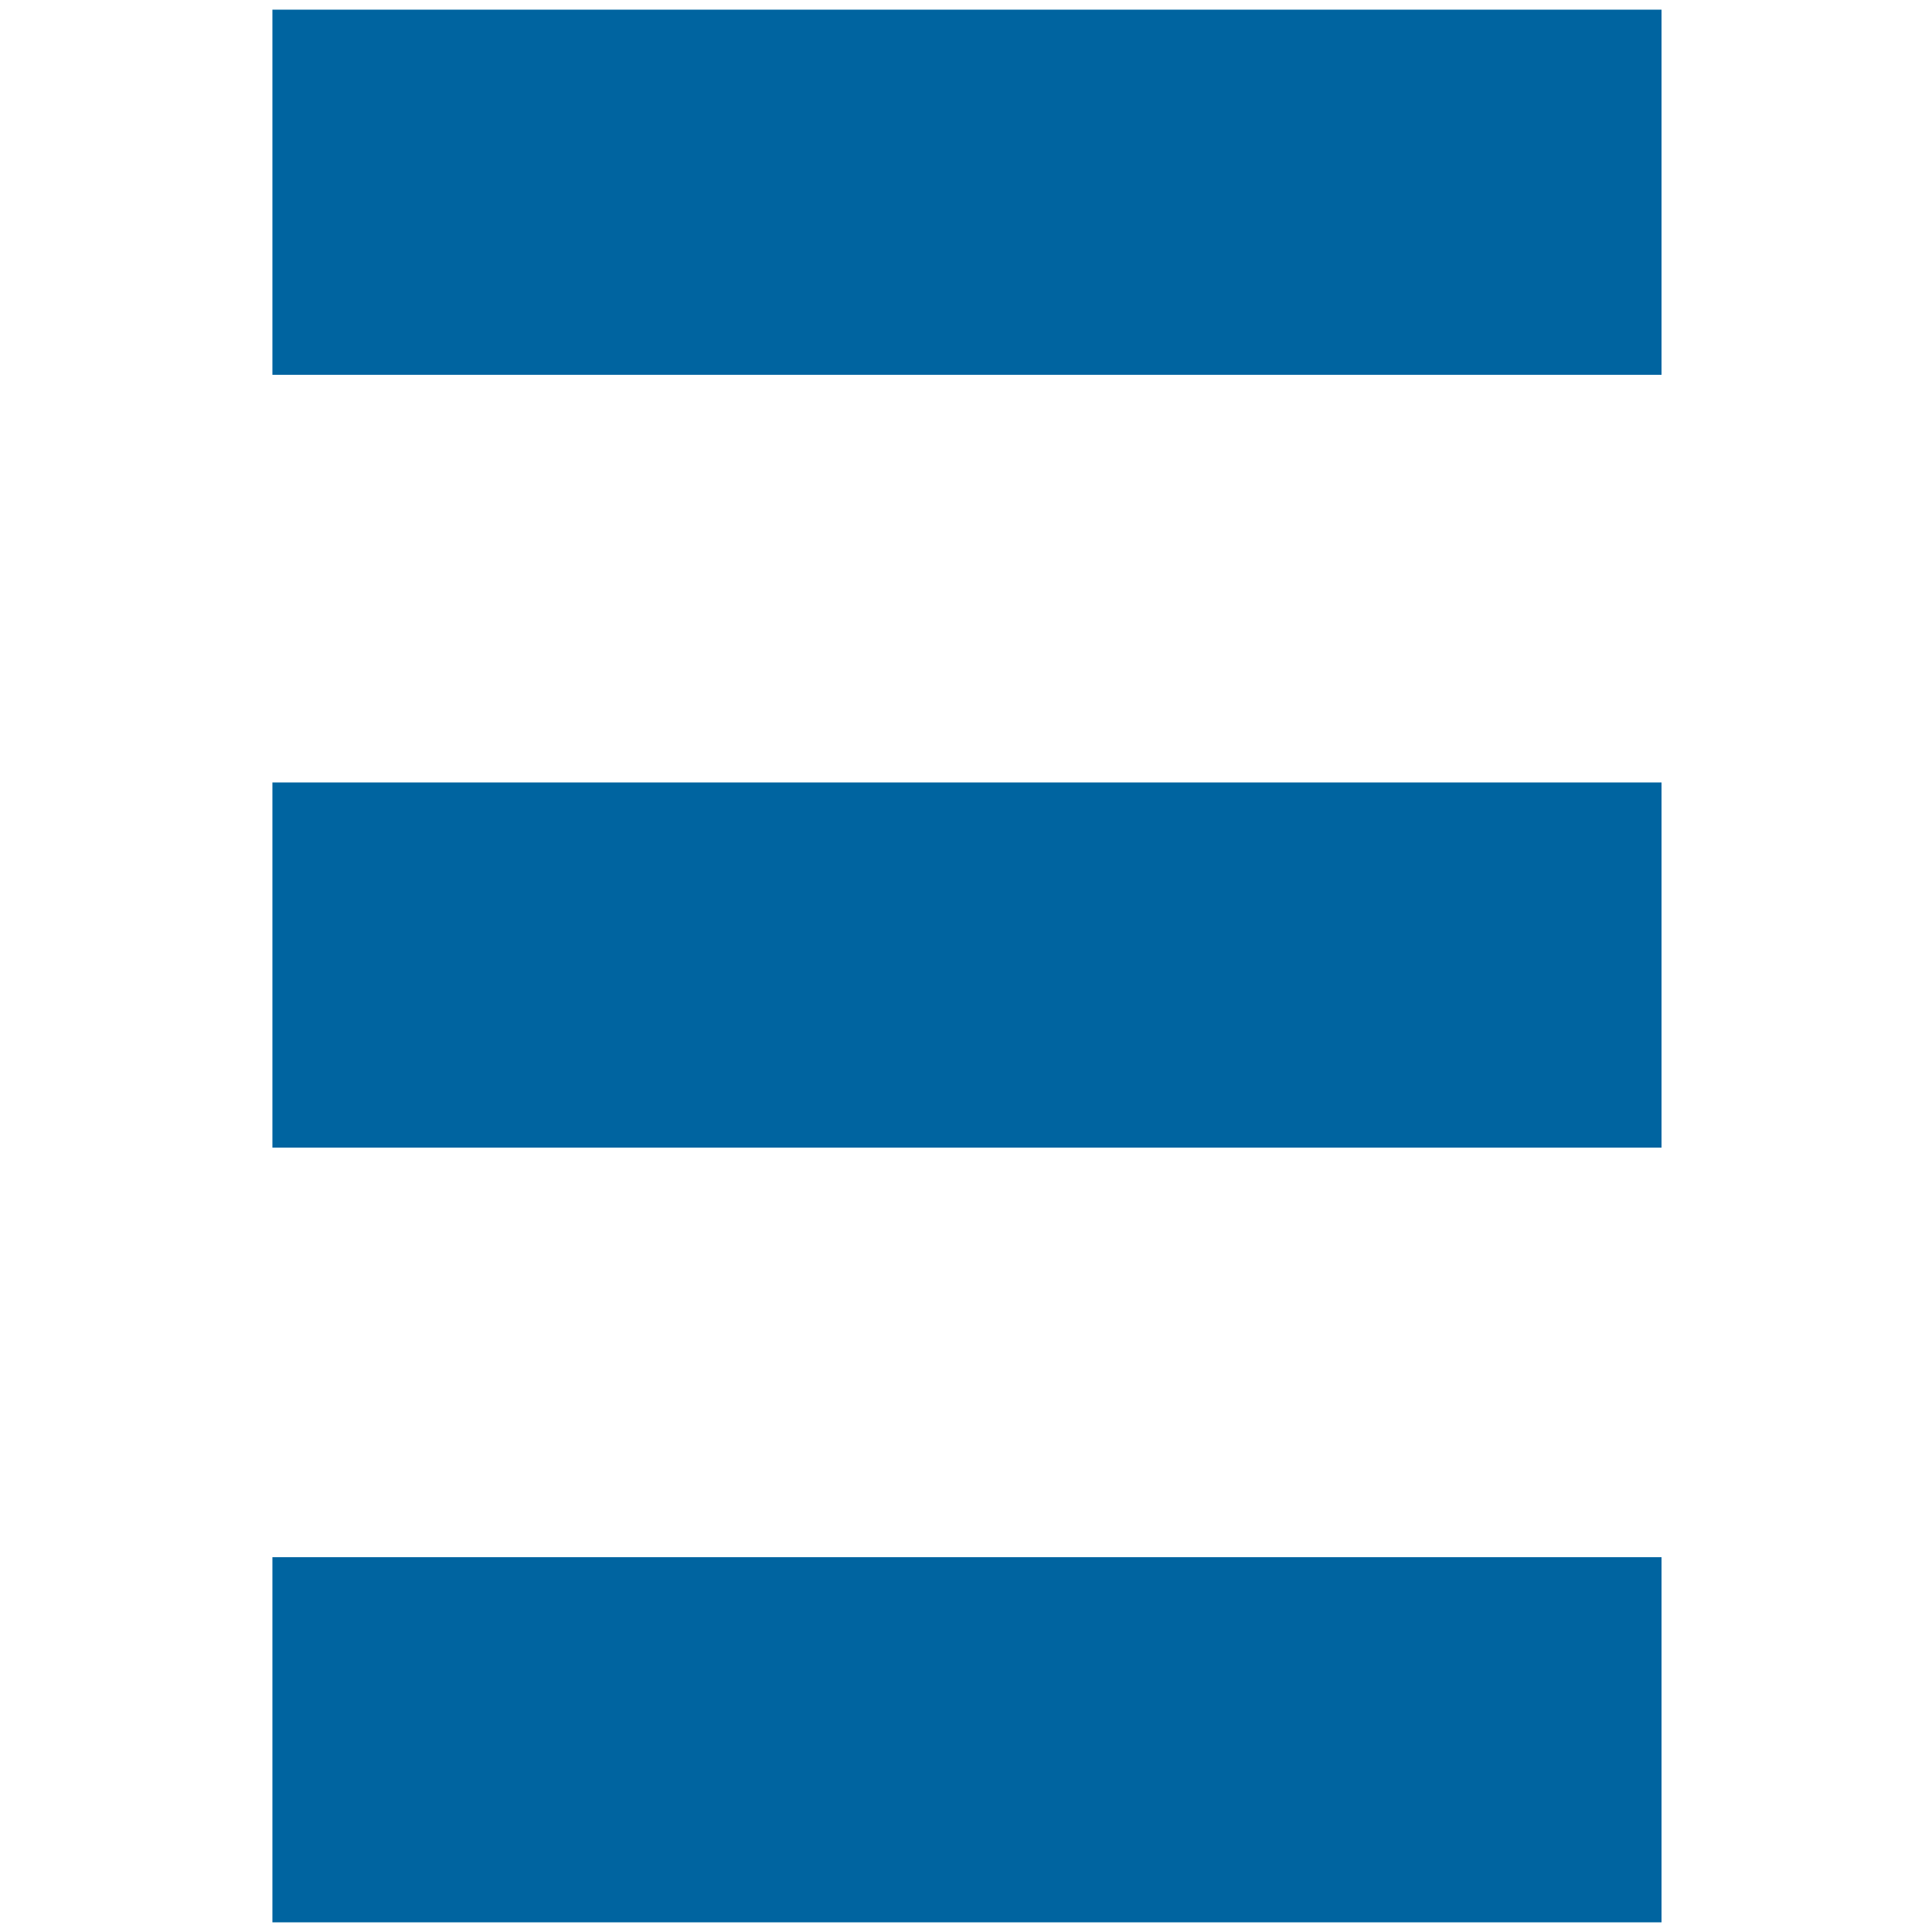 <?xml version="1.0" encoding="utf-8"?>
<!-- Generator: Adobe Illustrator 26.0.1, SVG Export Plug-In . SVG Version: 6.00 Build 0)  -->
<svg version="1.1" id="Layer_1" xmlns="http://www.w3.org/2000/svg" xmlns:xlink="http://www.w3.org/1999/xlink" x="0px" y="0px"
	 viewBox="0 0 100 100" style="enable-background:new 0 0 100 100;" xml:space="preserve">
<style type="text/css">
	.st0{fill:#0064A0;}
</style>
<g>
	<rect x="14.1" y="0.5" class="st0" width="71.9" height="18.9"/>
	<rect x="14.1" y="80.6" class="st0" width="71.9" height="18.9"/>
	<rect x="14.1" y="40.5" class="st0" width="71.9" height="18.9"/>
</g>
</svg>
